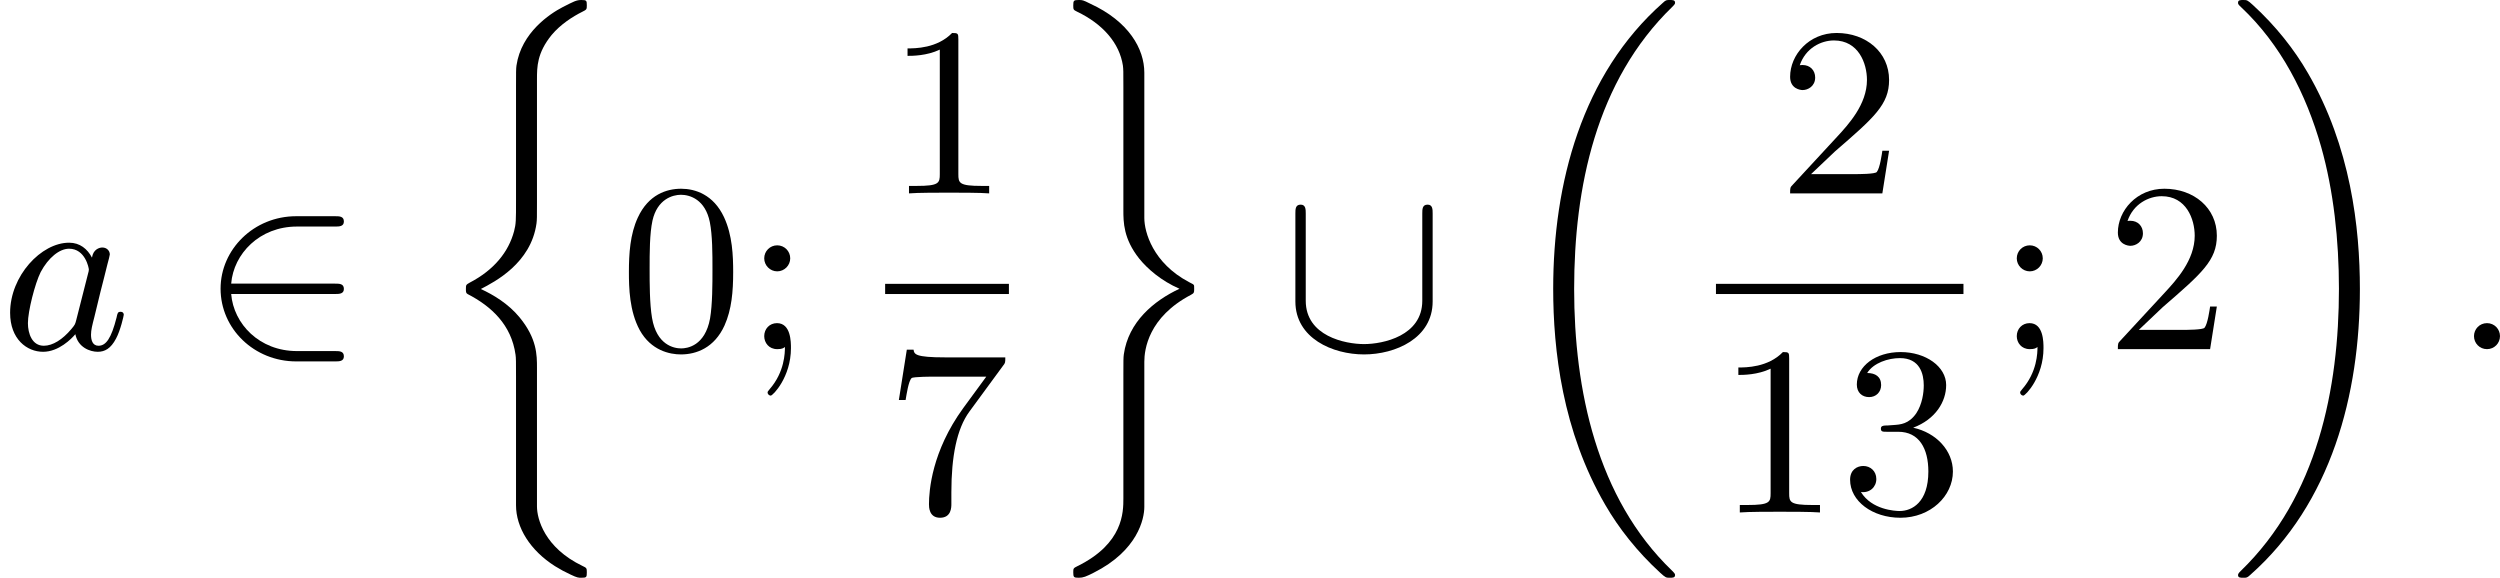 <?xml version='1.0' encoding='UTF-8'?>
<!-- This file was generated by dvisvgm 2.13.3 -->
<svg version='1.1' xmlns='http://www.w3.org/2000/svg' xmlns:xlink='http://www.w3.org/1999/xlink' width='186.16pt' height='43.021pt' viewBox='234.885 633.728 186.16 43.021'>
<defs>
<path id='g0-18' d='M6.456 21.035C6.456 20.999 6.456 20.981 6.339 20.865C3.533 18.166 2.699 14.113 2.699 10.383C2.699 6.626 3.506 2.636 6.357-.126C6.456-.224 6.456-.242 6.456-.278C6.456-.377 6.366-.377 6.259-.377C6.133-.377 6.115-.377 5.999-.269C2.986 2.394 1.919 6.447 1.919 10.374C1.919 12.652 2.26 15.673 3.856 18.417C4.358 19.287 5.048 20.165 5.9 20.945C6.106 21.134 6.124 21.134 6.259 21.134C6.366 21.134 6.456 21.134 6.456 21.035Z'/>
<path id='g0-19' d='M4.86 10.383C4.86 8.106 4.519 5.084 2.923 2.34C2.421 1.47 1.731 .592 .879-.188C.672-.377 .655-.377 .52-.377C.412-.377 .323-.377 .323-.278C.323-.233 .323-.215 .439-.108C1.919 1.282 2.86 3.129 3.416 5.084C3.882 6.734 4.08 8.563 4.08 10.374C4.08 14.068 3.282 18.121 .421 20.883C.35 20.954 .323 20.99 .323 21.035C.323 21.134 .412 21.134 .52 21.134C.646 21.134 .664 21.134 .78 21.026C3.793 18.363 4.86 14.31 4.86 10.383Z'/>
<path id='g0-26' d='M3.067 18.435C3.067 19.26 3.587 20.112 4.519 20.703C4.752 20.847 4.86 20.901 5.102 21.017S5.389 21.134 5.496 21.134C5.694 21.134 5.703 21.116 5.703 20.928C5.703 20.775 5.694 20.766 5.541 20.694C4.125 20.013 3.847 18.937 3.847 18.48V13.315C3.847 12.84 3.847 12.23 3.201 11.441C2.78 10.93 2.224 10.598 1.757 10.383C2.277 10.114 3.622 9.424 3.829 7.944C3.847 7.81 3.847 7.702 3.847 7.173V2.582C3.847 2.116 3.847 1.596 4.394 .924C4.725 .529 5.174 .242 5.532 .063C5.694-.018 5.703-.027 5.703-.17C5.703-.359 5.694-.377 5.496-.377C5.317-.377 5.218-.323 4.797-.108C4.331 .134 3.264 .834 3.084 2.062C3.067 2.188 3.067 2.304 3.067 2.86V7.066C3.067 7.837 3.067 7.953 2.995 8.231C2.789 9.002 2.251 9.675 1.336 10.15C1.21 10.222 1.201 10.231 1.201 10.374C1.201 10.491 1.201 10.535 1.264 10.571C2.152 11.029 2.896 11.719 3.049 12.831C3.067 12.956 3.067 13.073 3.067 13.629V18.435Z'/>
<path id='g0-27' d='M3.067 18.175C3.067 18.695 3.067 19.861 1.354 20.703C1.21 20.775 1.201 20.784 1.201 20.928C1.201 21.116 1.219 21.134 1.408 21.134C1.578 21.134 1.677 21.089 1.964 20.945C3.604 20.121 3.847 18.937 3.847 18.498V13.091C3.847 12.634 3.999 11.432 5.586 10.598C5.694 10.535 5.703 10.527 5.703 10.383C5.703 10.267 5.703 10.249 5.685 10.231C5.676 10.213 5.667 10.204 5.505 10.123C4.169 9.415 3.847 8.267 3.847 7.738V2.331C3.847 1.444 3.273 .421 1.829-.242C1.56-.377 1.542-.377 1.408-.377C1.219-.377 1.201-.359 1.201-.17C1.201-.018 1.21-.009 1.336 .054C2.313 .52 2.923 1.237 3.049 2.062C3.067 2.215 3.067 2.251 3.067 2.851V7.442C3.067 7.89 3.067 8.509 3.658 9.253C3.963 9.63 4.474 10.078 5.156 10.374C4.196 10.822 3.255 11.611 3.084 12.813C3.067 12.938 3.067 13.055 3.067 13.584V18.175Z'/>
<path id='g5-48' d='M4.241-2.869C4.241-3.47 4.214-4.241 3.9-4.914C3.506-5.756 2.824-5.972 2.304-5.972C1.766-5.972 1.085-5.756 .69-4.896C.403-4.277 .359-3.551 .359-2.869C.359-2.286 .377-1.417 .762-.708C1.184 .054 1.883 .197 2.295 .197C2.878 .197 3.542-.054 3.918-.879C4.187-1.479 4.241-2.152 4.241-2.869ZM2.304-.027C2.035-.027 1.39-.152 1.219-1.166C1.13-1.695 1.13-2.466 1.13-2.977C1.13-3.587 1.13-4.295 1.237-4.788C1.417-5.586 1.991-5.747 2.295-5.747C2.636-5.747 3.201-5.568 3.371-4.734C3.47-4.241 3.47-3.542 3.47-2.977C3.47-2.421 3.47-1.668 3.38-1.139C3.192-.117 2.529-.027 2.304-.027Z'/>
<path id='g5-49' d='M2.726-5.73C2.726-5.954 2.717-5.972 2.493-5.972C1.937-5.398 1.112-5.398 .834-5.398V-5.12C1.004-5.12 1.551-5.12 2.035-5.353V-.717C2.035-.386 2.008-.278 1.175-.278H.888V0C1.21-.027 2.008-.027 2.376-.027S3.551-.027 3.873 0V-.278H3.587C2.753-.278 2.726-.386 2.726-.717V-5.73Z'/>
<path id='g5-50' d='M4.142-1.587H3.891C3.873-1.47 3.802-.941 3.685-.798C3.631-.717 3.013-.717 2.833-.717H1.237L2.125-1.56C3.596-2.833 4.142-3.309 4.142-4.223C4.142-5.254 3.291-5.972 2.188-5.972C1.157-5.972 .457-5.156 .457-4.34C.457-3.891 .843-3.847 .924-3.847C1.121-3.847 1.39-3.99 1.39-4.313C1.39-4.582 1.201-4.779 .924-4.779C.879-4.779 .852-4.779 .816-4.77C1.031-5.407 1.605-5.694 2.089-5.694C3.004-5.694 3.318-4.842 3.318-4.223C3.318-3.309 2.627-2.564 2.197-2.098L.556-.323C.457-.224 .457-.206 .457 0H3.891L4.142-1.587Z'/>
<path id='g5-51' d='M2.735-3.156C3.569-3.47 3.963-4.125 3.963-4.743C3.963-5.434 3.201-5.972 2.268-5.972S.637-5.443 .637-4.761C.637-4.465 .834-4.295 1.094-4.295S1.542-4.483 1.542-4.743C1.542-5.057 1.327-5.192 1.022-5.192C1.255-5.568 1.802-5.747 2.242-5.747C2.986-5.747 3.129-5.156 3.129-4.734C3.129-4.465 3.075-4.035 2.851-3.694C2.573-3.291 2.26-3.273 2-3.255C1.775-3.237 1.757-3.237 1.686-3.237C1.605-3.228 1.533-3.219 1.533-3.12C1.533-3.004 1.605-3.004 1.757-3.004H2.179C2.959-3.004 3.3-2.376 3.3-1.524C3.3-.377 2.69-.054 2.233-.054C2.062-.054 1.193-.099 .789-.762C1.112-.717 1.363-.941 1.363-1.246C1.363-1.542 1.139-1.731 .879-1.731C.655-1.731 .386-1.596 .386-1.219C.386-.421 1.219 .197 2.26 .197C3.38 .197 4.214-.61 4.214-1.524C4.214-2.304 3.596-2.968 2.735-3.156Z'/>
<path id='g5-55' d='M4.394-5.469C4.474-5.568 4.474-5.586 4.474-5.774H2.242C1.112-5.774 1.085-5.891 1.058-6.061H.807L.511-4.187H.762C.798-4.394 .87-4.896 .986-5.003C1.049-5.057 1.757-5.057 1.883-5.057H3.766L2.905-3.882C1.739-2.277 1.632-.816 1.632-.305C1.632-.206 1.632 .197 2.044 .197C2.466 .197 2.466-.197 2.466-.314V-.753C2.466-2.071 2.663-3.111 3.138-3.757L4.394-5.469Z'/>
<path id='g5-59' d='M1.757-3.38C1.757-3.649 1.542-3.865 1.273-3.865S.789-3.649 .789-3.38C.789-3.12 1.004-2.896 1.273-2.896S1.757-3.12 1.757-3.38ZM1.56-.081C1.56 .134 1.551 .852 .986 1.497C.915 1.578 .915 1.587 .915 1.623C.915 1.668 .968 1.731 1.031 1.731C1.112 1.731 1.784 1.04 1.784-.036C1.784-.26 1.784-.968 1.264-.968C.986-.968 .789-.753 .789-.484C.789-.242 .959 0 1.273 0C1.453 0 1.506-.036 1.56-.081Z'/>
<path id='g1-50' d='M5.03-2.053C5.183-2.053 5.362-2.053 5.362-2.242C5.362-2.439 5.192-2.439 5.03-2.439H1.166C1.255-3.551 2.224-4.564 3.613-4.564H5.03C5.183-4.564 5.362-4.564 5.362-4.752C5.362-4.949 5.192-4.949 5.03-4.949H3.587C2.008-4.949 .771-3.712 .771-2.251C.771-.753 2.026 .457 3.587 .457H5.03C5.183 .457 5.362 .457 5.362 .269C5.362 .072 5.192 .072 5.03 .072H3.613C2.215 .072 1.255-.941 1.166-2.053H5.03Z'/>
<path id='g1-91' d='M5.622-5.048C5.622-5.2 5.622-5.38 5.434-5.38C5.236-5.38 5.236-5.209 5.236-5.048V-1.802C5.236-.493 3.775-.188 3.067-.188C2.367-.188 .897-.484 .897-1.802V-5.048C.897-5.2 .897-5.38 .708-5.38C.511-5.38 .511-5.209 .511-5.048V-1.775C.511-.403 1.901 .197 3.067 .197S5.622-.403 5.622-1.775V-5.048Z'/>
<path id='g2-58' d='M1.757-.484C1.757-.744 1.551-.968 1.273-.968S.789-.744 .789-.484S.995 0 1.273 0S1.757-.224 1.757-.484Z'/>
<path id='g2-97' d='M3.425-3.407C3.255-3.73 2.977-3.963 2.573-3.963C1.533-3.963 .377-2.726 .377-1.354C.377-.368 1.004 .099 1.605 .099C2.188 .099 2.663-.386 2.806-.556C2.905-.063 3.353 .099 3.64 .099C3.9 .099 4.125-.018 4.322-.395C4.483-.69 4.609-1.246 4.609-1.282C4.609-1.327 4.582-1.39 4.492-1.39C4.385-1.39 4.376-1.345 4.34-1.175C4.142-.395 3.945-.126 3.667-.126C3.443-.126 3.389-.341 3.389-.538C3.389-.708 3.434-.888 3.515-1.201L3.739-2.125C3.802-2.349 3.963-3.022 3.999-3.156C4.035-3.282 4.089-3.497 4.089-3.524C4.089-3.667 3.972-3.784 3.811-3.784C3.694-3.784 3.47-3.712 3.425-3.407ZM2.842-1.094C2.798-.924 2.798-.915 2.654-.744C2.331-.359 1.964-.126 1.632-.126C1.193-.126 1.04-.583 1.04-.968C1.04-1.408 1.3-2.439 1.515-2.869C1.802-3.407 2.215-3.739 2.573-3.739C3.174-3.739 3.309-3.022 3.309-2.959C3.309-2.914 3.291-2.86 3.282-2.824L2.842-1.094Z'/>
</defs>
<g id='page33' transform='matrix(2 0 0 2 0 0)'>
<use x='117.442' y='329.863' xlink:href='#g2-97'/>
<use x='124.884' y='329.863' xlink:href='#g1-50'/>
<use x='133.588' y='317.241' xlink:href='#g0-26'/>
<use x='140.499' y='329.863' xlink:href='#g5-48'/>
<use x='145.107' y='329.863' xlink:href='#g5-59'/>
<use x='150.398' y='324.064' xlink:href='#g5-49'/>
<rect x='150.398' y='327.432' height='.379' width='4.608'/>
<use x='150.398' y='335.944' xlink:href='#g5-55'/>
<use x='156.201' y='317.241' xlink:href='#g0-27'/>
<use x='165.161' y='329.863' xlink:href='#g1-91'/>
<use x='173.352' y='317.241' xlink:href='#g0-18'/>
<use x='183.635' y='324.064' xlink:href='#g5-50'/>
<rect x='181.331' y='327.432' height='.379' width='9.215'/>
<use x='181.331' y='335.944' xlink:href='#g5-49'/>
<use x='185.939' y='335.944' xlink:href='#g5-51'/>
<use x='191.742' y='329.863' xlink:href='#g5-59'/>
<use x='195.838' y='329.863' xlink:href='#g5-50'/>
<use x='200.446' y='317.241' xlink:href='#g0-19'/>
<use x='208.765' y='329.863' xlink:href='#g2-58'/>
</g>
</svg>